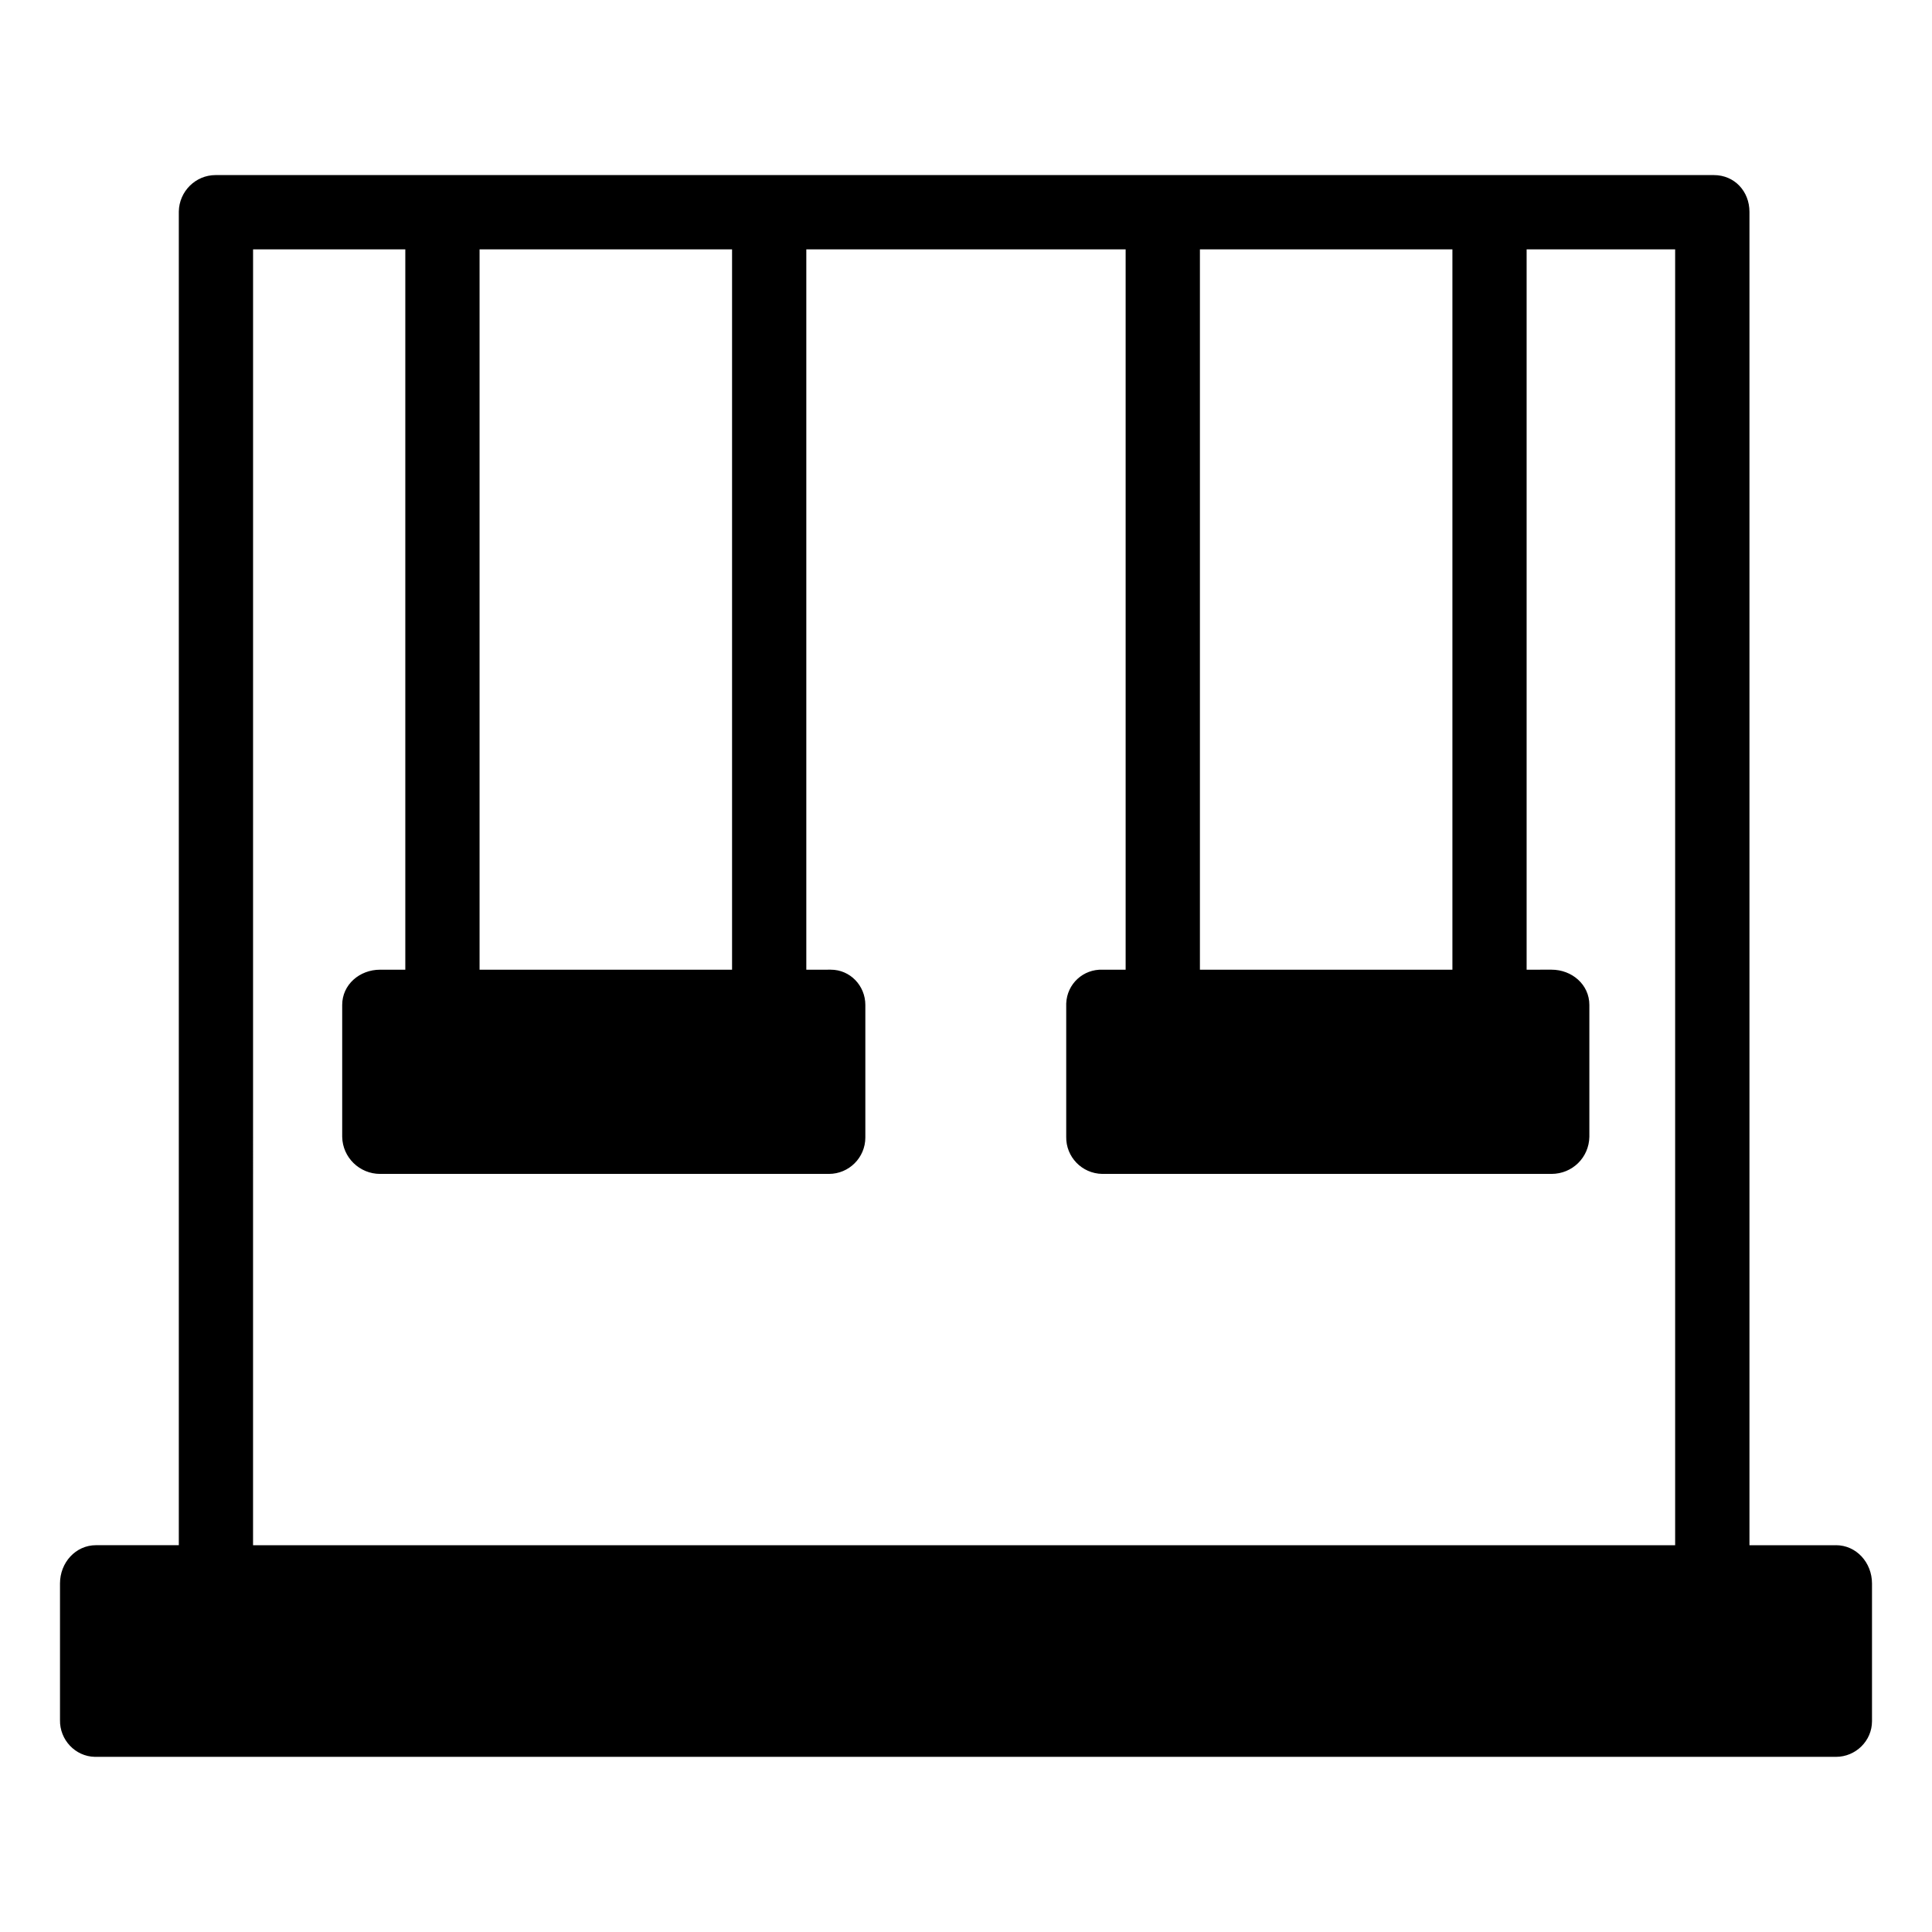 <?xml version="1.0" encoding="UTF-8"?>
<!-- Uploaded to: ICON Repo, www.iconrepo.com, Generator: ICON Repo Mixer Tools -->
<svg fill="#000000" width="800px" height="800px" version="1.1" viewBox="144 144 512 512" xmlns="http://www.w3.org/2000/svg">
 <path d="m630.55 553.5h-22.926v-353.36c0-5.41-3.938-9.742-9.445-9.742h-397.05c-5.312 0-9.645 4.328-9.742 9.645v353.45h-21.945c-5.41 0-9.543 4.625-9.543 10.137v36.211c-0.098 5.215 4.035 9.645 9.25 9.742h0.297 461.11c5.215 0 9.543-4.231 9.543-9.445v-0.297-36.211c-0.004-5.512-4.137-10.137-9.547-10.137zm-168.56-343.42h66.914v190.9h-66.914zm-190.9 0h66.914v190.9h-66.914zm-60.023 0h40.344v190.9h-6.691c-5.41 0-10.035 3.938-10.035 9.348v34.93c0.098 5.512 4.625 9.84 10.035 9.84h118.96c5.312 0 9.645-4.328 9.645-9.645v-35.129c0-5.117-4.035-9.348-9.152-9.348h-0.492l-6 0.004v-190.9h84.625v190.9h-6.102c-5.117-0.195-9.445 3.738-9.645 8.953v0.492 34.832c-0.098 5.312 4.133 9.742 9.543 9.84h119.06c5.512 0 9.938-4.328 10.035-9.84v-34.934c0-5.41-4.625-9.348-10.035-9.348l-6.59 0.004v-190.9h39.359v343.42h-376.87z"/>
</svg>